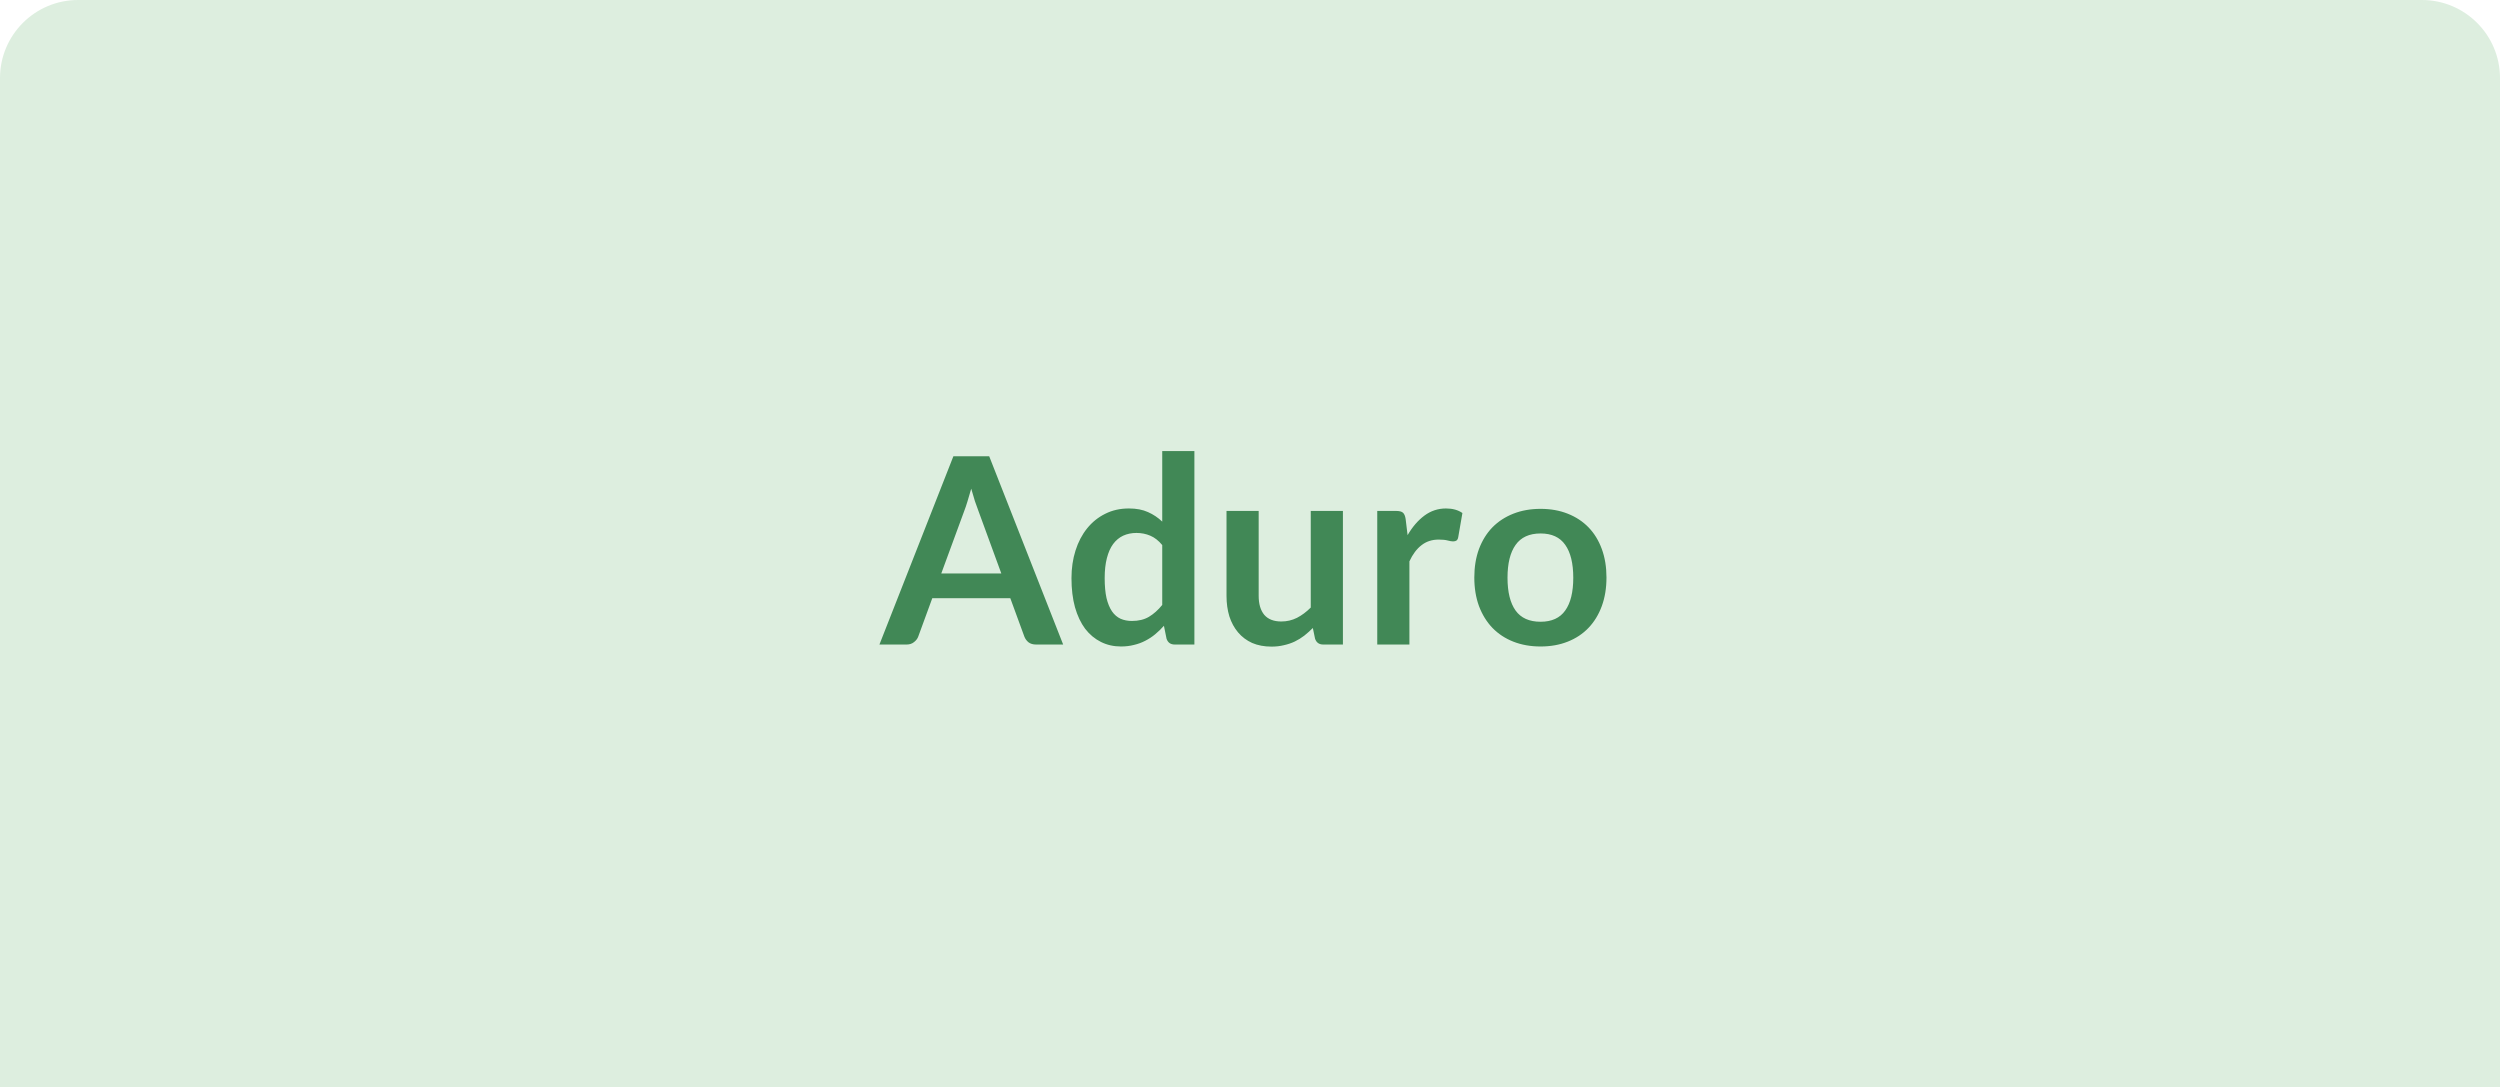 <svg xmlns="http://www.w3.org/2000/svg" width="384" height="167" viewBox="0 0 384 167" fill="none"><path d="M0 12C0 5.373 5.373 0 12 0H372C378.627 0 384 5.373 384 12V167H0V12Z" fill="#DDEEDF"></path><path d="M163.301 99H159.141C158.674 99 158.288 98.887 157.981 98.66C157.688 98.42 157.474 98.127 157.341 97.78L155.181 91.88H143.201L141.041 97.78C140.934 98.087 140.721 98.367 140.401 98.62C140.094 98.873 139.714 99 139.261 99H135.081L146.441 70.08H151.941L163.301 99ZM144.581 88.08H153.801L150.281 78.46C150.121 78.033 149.941 77.533 149.741 76.96C149.554 76.373 149.368 75.74 149.181 75.06C148.994 75.74 148.808 76.373 148.621 76.96C148.448 77.547 148.274 78.06 148.101 78.5L144.581 88.08ZM180.439 99C179.799 99 179.379 98.7 179.179 98.1L178.779 96.12C178.353 96.6 177.906 97.033 177.439 97.42C176.973 97.807 176.466 98.14 175.919 98.42C175.386 98.7 174.806 98.913 174.179 99.06C173.566 99.22 172.899 99.3 172.179 99.3C171.059 99.3 170.033 99.067 169.099 98.6C168.166 98.133 167.359 97.46 166.679 96.58C166.013 95.687 165.493 94.587 165.119 93.28C164.759 91.973 164.579 90.48 164.579 88.8C164.579 87.28 164.786 85.867 165.199 84.56C165.613 83.253 166.206 82.12 166.979 81.16C167.753 80.2 168.679 79.453 169.759 78.92C170.839 78.373 172.053 78.1 173.399 78.1C174.546 78.1 175.526 78.287 176.339 78.66C177.153 79.02 177.879 79.507 178.519 80.12V69.28H183.459V99H180.439ZM173.859 95.38C174.886 95.38 175.759 95.167 176.479 94.74C177.199 94.313 177.879 93.707 178.519 92.92V83.72C177.959 83.04 177.346 82.56 176.679 82.28C176.026 82 175.319 81.86 174.559 81.86C173.813 81.86 173.133 82 172.519 82.28C171.919 82.56 171.406 82.987 170.979 83.56C170.566 84.12 170.246 84.84 170.019 85.72C169.793 86.587 169.679 87.613 169.679 88.8C169.679 90 169.773 91.02 169.959 91.86C170.159 92.687 170.439 93.367 170.799 93.9C171.159 94.42 171.599 94.8 172.119 95.04C172.639 95.267 173.219 95.38 173.859 95.38ZM193.332 78.48V91.52C193.332 92.773 193.619 93.747 194.192 94.44C194.779 95.12 195.652 95.46 196.812 95.46C197.665 95.46 198.465 95.273 199.212 94.9C199.959 94.513 200.665 93.987 201.332 93.32V78.48H206.272V99H203.252C202.612 99 202.192 98.7 201.992 98.1L201.652 96.46C201.225 96.887 200.785 97.28 200.332 97.64C199.879 97.987 199.392 98.287 198.872 98.54C198.365 98.78 197.812 98.967 197.212 99.1C196.625 99.247 195.992 99.32 195.312 99.32C194.192 99.32 193.199 99.133 192.332 98.76C191.479 98.373 190.759 97.833 190.172 97.14C189.585 96.447 189.139 95.627 188.832 94.68C188.539 93.72 188.392 92.667 188.392 91.52V78.48H193.332ZM211.546 99V78.48H214.446C214.953 78.48 215.306 78.573 215.506 78.76C215.706 78.947 215.84 79.267 215.906 79.72L216.206 82.2C216.94 80.933 217.8 79.933 218.786 79.2C219.773 78.467 220.88 78.1 222.106 78.1C223.12 78.1 223.96 78.333 224.626 78.8L223.986 82.5C223.946 82.74 223.86 82.913 223.726 83.02C223.593 83.113 223.413 83.16 223.186 83.16C222.986 83.16 222.713 83.113 222.366 83.02C222.02 82.927 221.56 82.88 220.986 82.88C219.96 82.88 219.08 83.167 218.346 83.74C217.613 84.3 216.993 85.127 216.486 86.22V99H211.546ZM236.634 78.16C238.168 78.16 239.554 78.407 240.794 78.9C242.048 79.393 243.114 80.093 243.994 81C244.874 81.907 245.554 83.013 246.034 84.32C246.514 85.627 246.754 87.087 246.754 88.7C246.754 90.327 246.514 91.793 246.034 93.1C245.554 94.407 244.874 95.52 243.994 96.44C243.114 97.36 242.048 98.067 240.794 98.56C239.554 99.053 238.168 99.3 236.634 99.3C235.101 99.3 233.708 99.053 232.454 98.56C231.201 98.067 230.128 97.36 229.234 96.44C228.354 95.52 227.668 94.407 227.174 93.1C226.694 91.793 226.454 90.327 226.454 88.7C226.454 87.087 226.694 85.627 227.174 84.32C227.668 83.013 228.354 81.907 229.234 81C230.128 80.093 231.201 79.393 232.454 78.9C233.708 78.407 235.101 78.16 236.634 78.16ZM236.634 95.5C238.341 95.5 239.601 94.927 240.414 93.78C241.241 92.633 241.654 90.953 241.654 88.74C241.654 86.527 241.241 84.84 240.414 83.68C239.601 82.52 238.341 81.94 236.634 81.94C234.901 81.94 233.621 82.527 232.794 83.7C231.968 84.86 231.554 86.54 231.554 88.74C231.554 90.94 231.968 92.62 232.794 93.78C233.621 94.927 234.901 95.5 236.634 95.5Z" fill="#418856"></path></svg>